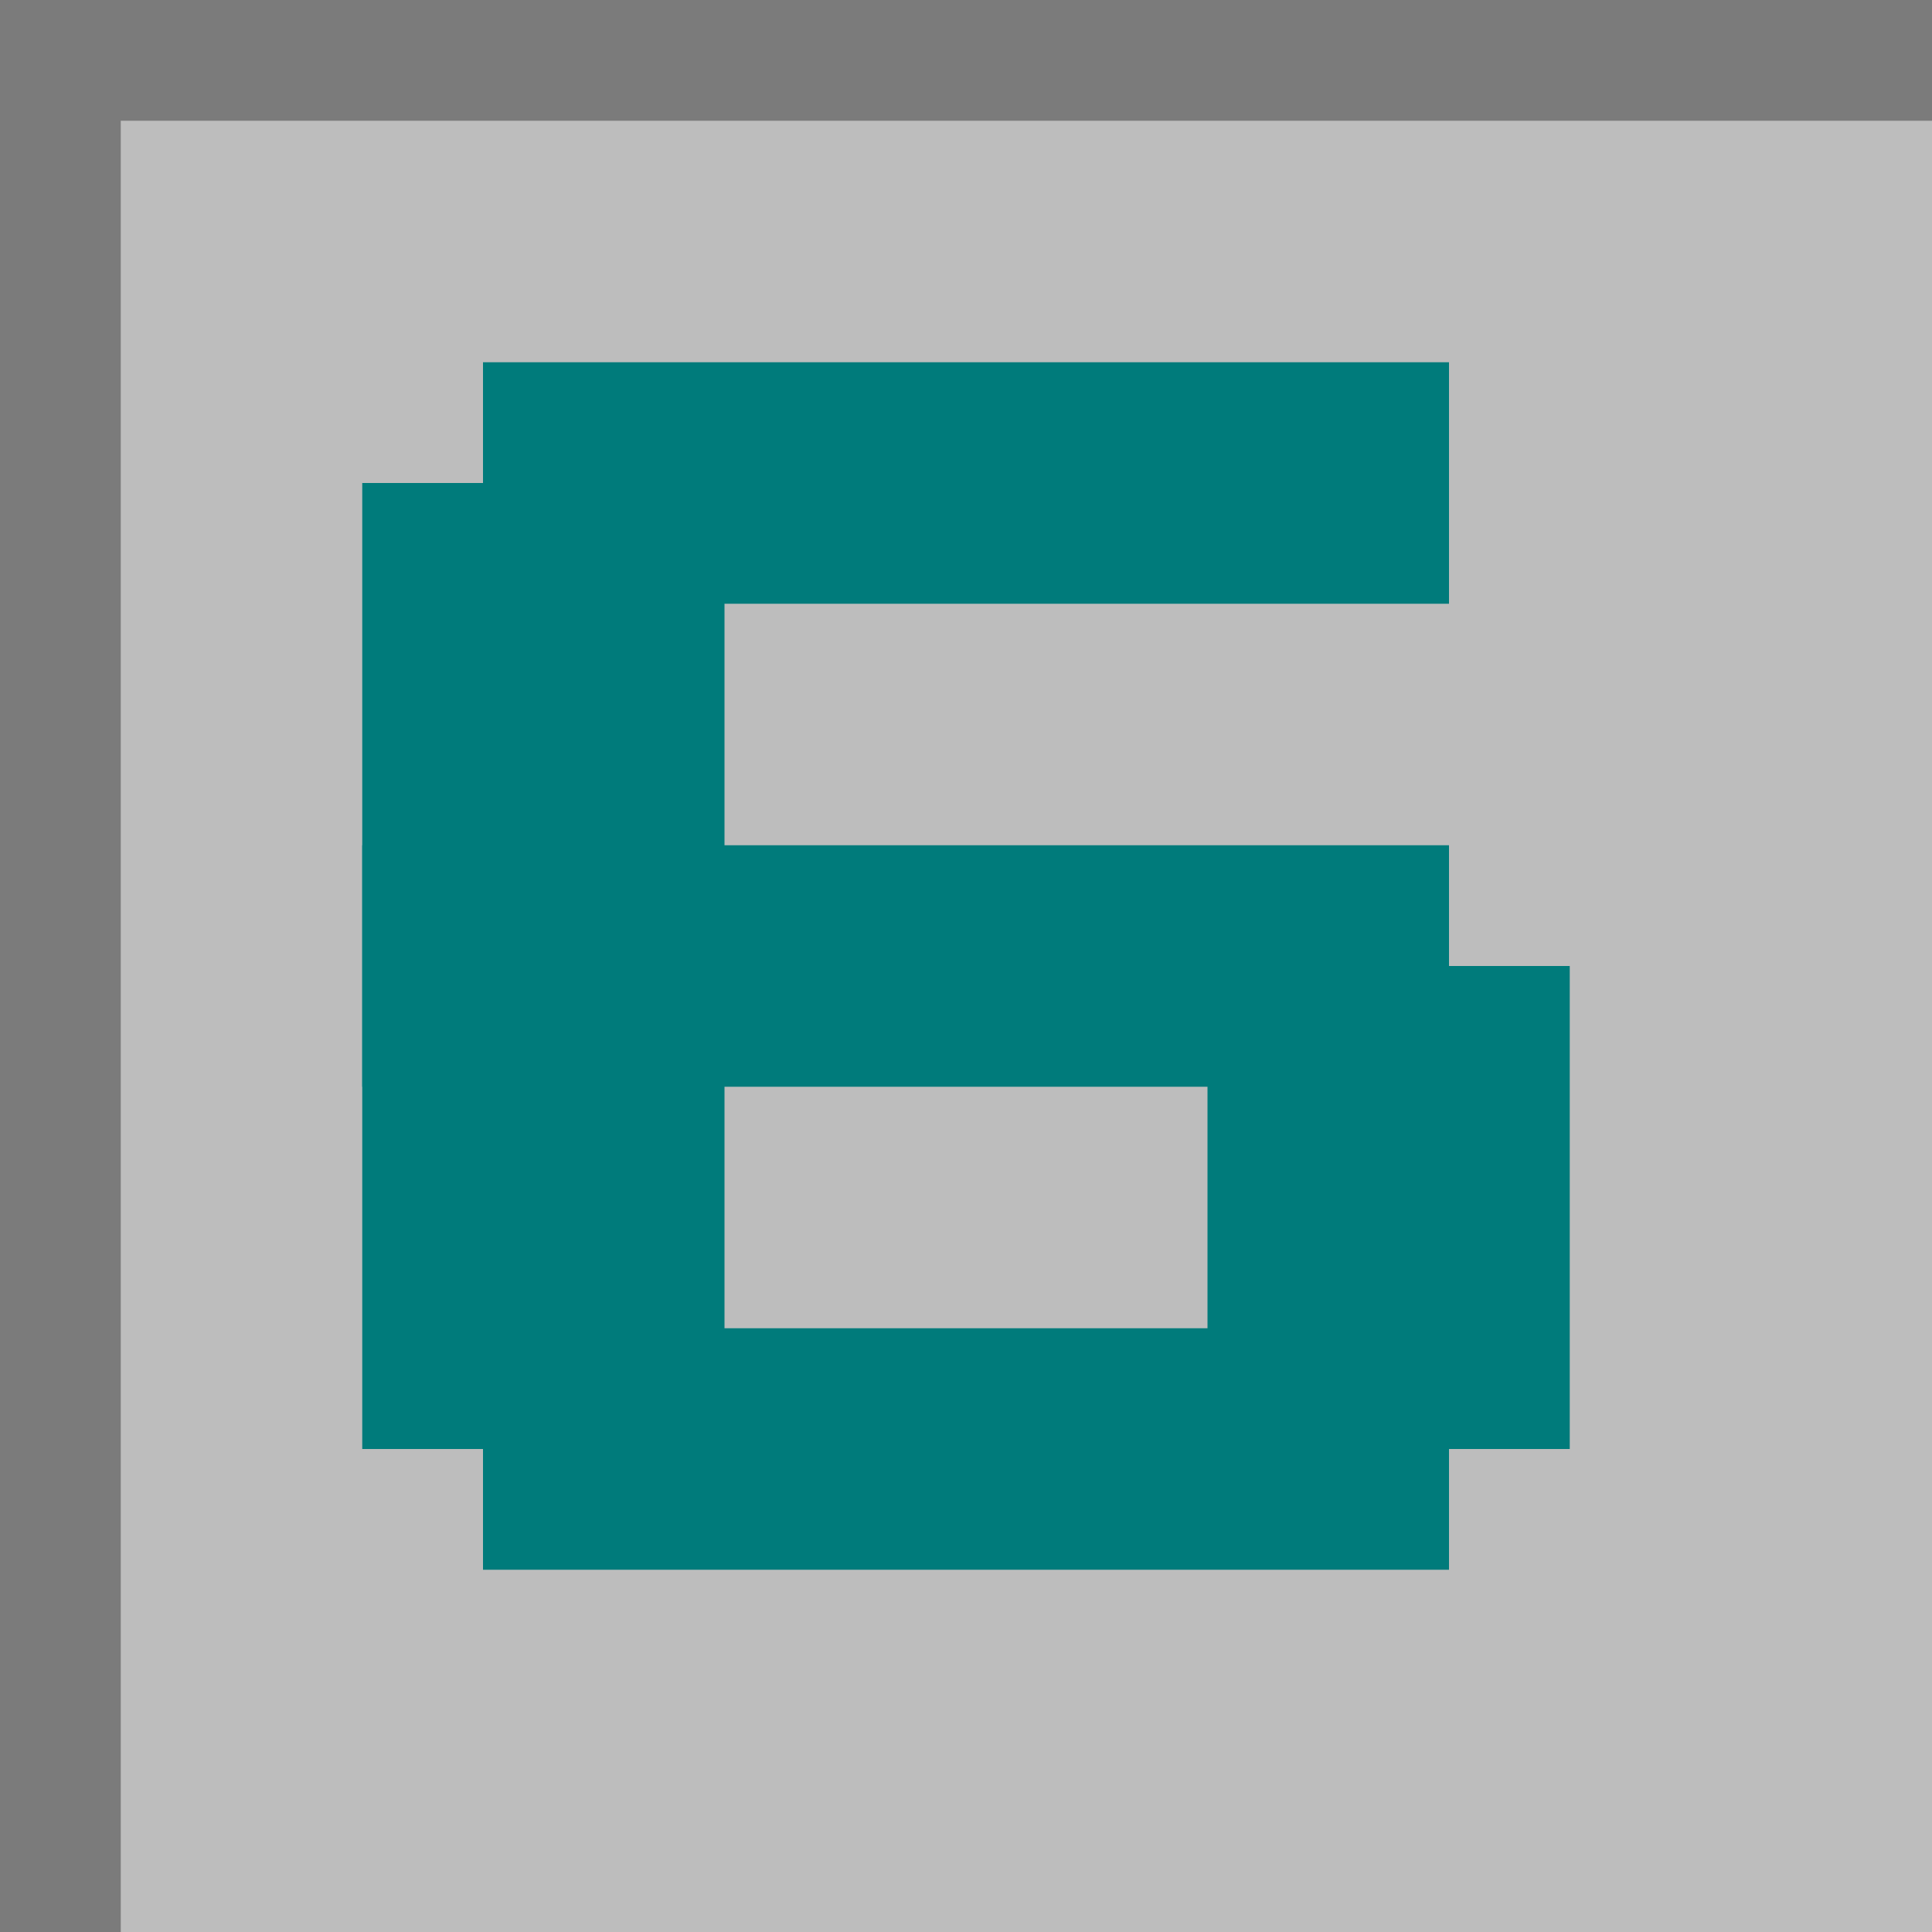 <?xml version="1.0" encoding="UTF-8" standalone="no"?>
<!-- Created with Inkscape (http://www.inkscape.org/) -->

<svg
   width="16"
   height="16"
   viewBox="0 0 16 16"
   version="1.1"
   id="svg1"
   xmlns="http://www.w3.org/2000/svg"
   xmlns:svg="http://www.w3.org/2000/svg">
  <defs
     id="defs1" />
  <g
     id="layer1"
     style="display:inline">
    <rect
       style="fill:#7b7b7b;fill-opacity:1"
       id="rect2"
       width="16"
       height="16"
       x="0"
       y="0" />
    <rect
       style="fill:#bdbdbd;fill-opacity:1"
       id="rect3"
       width="15"
       height="15"
       x="1"
       y="1" />
  </g>
  <g
     id="layer3">
    <rect
       style="font-variation-settings:normal;opacity:1;vector-effect:none;fill:#007b7b;fill-opacity:1;stroke-width:1;stroke-linecap:butt;stroke-linejoin:miter;stroke-miterlimit:4;stroke-dasharray:none;stroke-dashoffset:0;stroke-opacity:1;-inkscape-stroke:none"
       id="rect53"
       width="8"
       height="2"
       x="4"
       y="3" />
    <rect
       style="font-variation-settings:normal;opacity:1;vector-effect:none;fill:#007b7b;fill-opacity:1;stroke-width:1;stroke-linecap:butt;stroke-linejoin:miter;stroke-miterlimit:4;stroke-dasharray:none;stroke-dashoffset:0;stroke-opacity:1;-inkscape-stroke:none"
       id="rect54"
       width="3"
       height="8"
       x="3"
       y="4" />
    <rect
       style="font-variation-settings:normal;opacity:1;vector-effect:none;fill:#007b7b;fill-opacity:1;stroke-width:1;stroke-linecap:butt;stroke-linejoin:miter;stroke-miterlimit:4;stroke-dasharray:none;stroke-dashoffset:0;stroke-opacity:1;-inkscape-stroke:none"
       id="rect55"
       width="8"
       height="2"
       x="4"
       y="11" />
    <rect
       style="font-variation-settings:normal;opacity:1;vector-effect:none;fill:#007b7b;fill-opacity:1;stroke-width:1;stroke-linecap:butt;stroke-linejoin:miter;stroke-miterlimit:4;stroke-dasharray:none;stroke-dashoffset:0;stroke-opacity:1;-inkscape-stroke:none"
       id="rect56"
       width="3"
       height="4"
       x="10"
       y="8" />
    <rect
       style="font-variation-settings:normal;opacity:1;vector-effect:none;fill:#007b7b;fill-opacity:1;stroke-width:1;stroke-linecap:butt;stroke-linejoin:miter;stroke-miterlimit:4;stroke-dasharray:none;stroke-dashoffset:0;stroke-opacity:1;-inkscape-stroke:none"
       id="rect57"
       width="9"
       height="2"
       x="3"
       y="7" />
  </g>
</svg>
